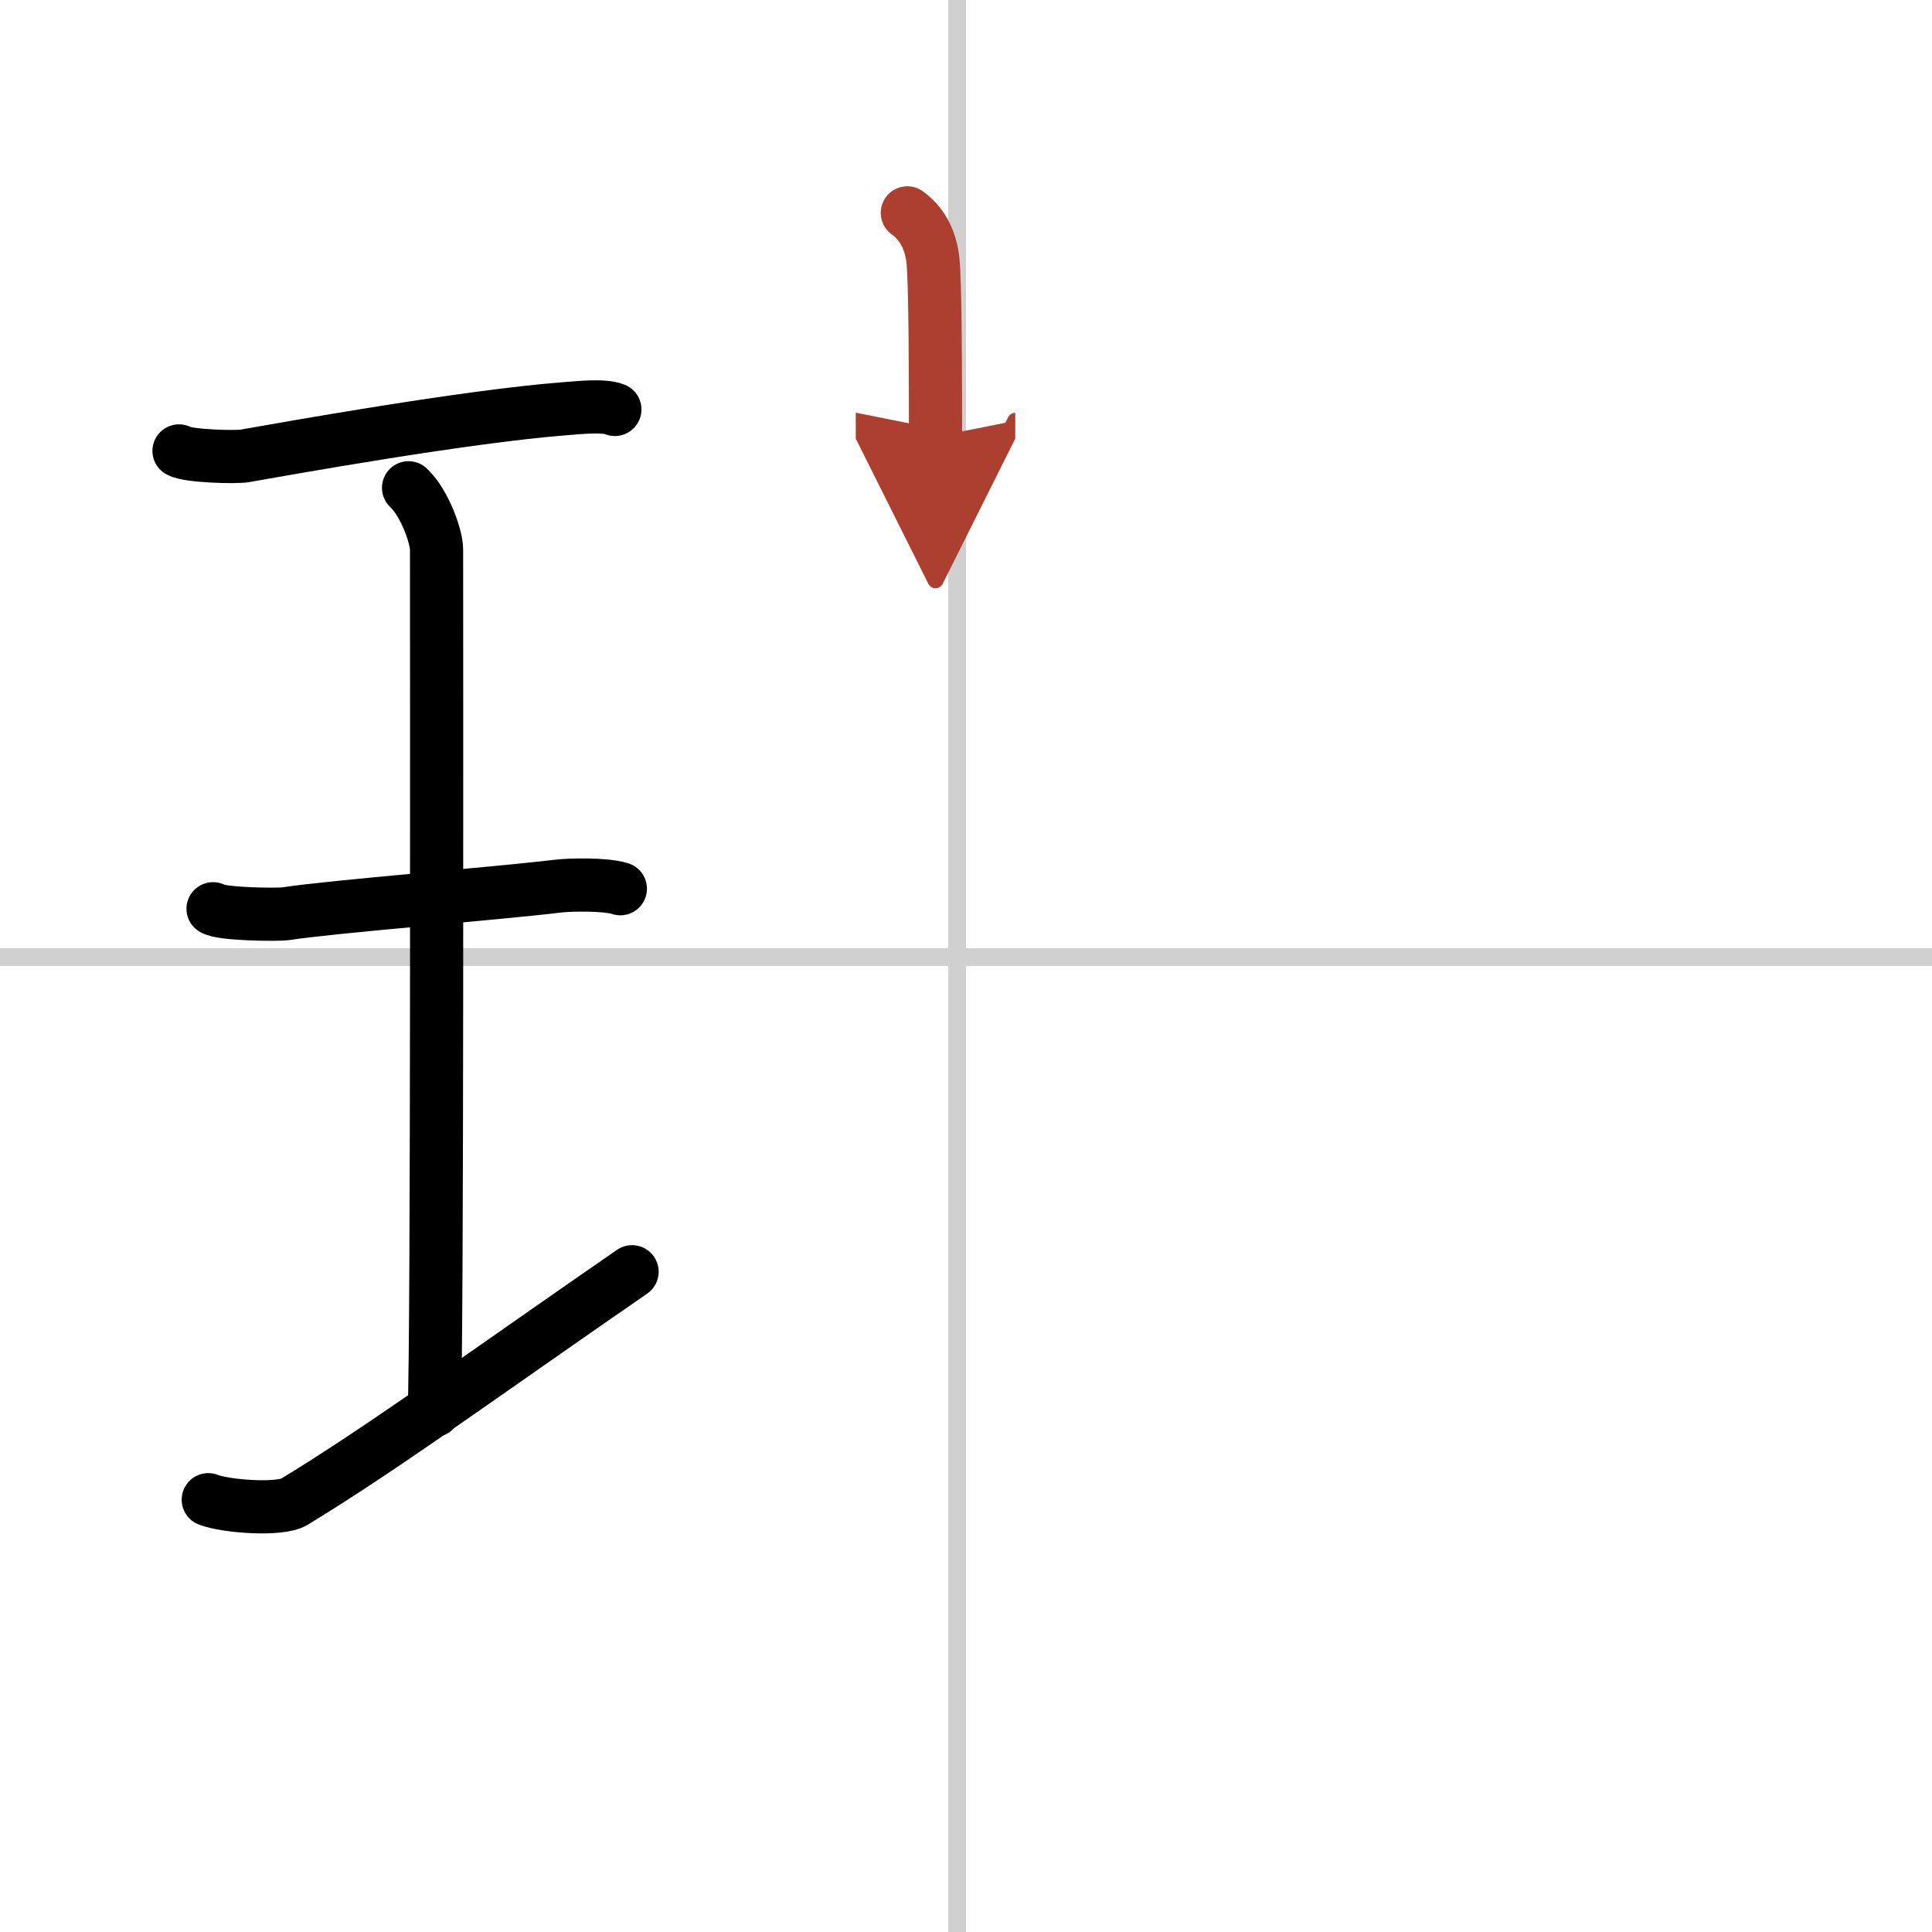 <svg width="400" height="400" viewBox="0 0 109 109" xmlns="http://www.w3.org/2000/svg"><defs><marker id="a" markerWidth="4" orient="auto" refX="1" refY="5" viewBox="0 0 10 10"><polyline points="0 0 10 5 0 10 1 5" fill="#ad3f31" stroke="#ad3f31"/></marker></defs><g fill="none" stroke="#000" stroke-linecap="round" stroke-linejoin="round" stroke-width="3"><rect width="100%" height="100%" fill="#fff" stroke="#fff"/><line x1="54" x2="54" y2="109" stroke="#d0d0d0" stroke-width="1"/><line x2="109" y1="54" y2="54" stroke="#d0d0d0" stroke-width="1"/><path d="m10.1 25.44c0.5 0.3 3.21 0.37 3.71 0.28 2.35-0.41 12.4-2.22 18.05-2.66 0.77-0.06 2.2-0.22 2.83 0.04"/><path d="m23.05 27.52c0.93 0.88 1.58 2.78 1.58 3.48 0 5.95 0.05 44.62-0.13 48.57"/><path d="m12.02 51.27c0.45 0.31 3.64 0.35 4.11 0.28 2.66-0.41 11.71-1.12 15.39-1.56 0.57-0.07 2.63-0.13 3.48 0.15"/><path d="m11.75 84.61c1 0.39 4.05 0.61 4.85 0.12 5.09-3.09 11.31-7.64 19.06-12.98"/><path d="m51.19 12.01c0.79 0.57 1.27 1.42 1.43 2.55s0.16 7.26 0.16 10.08" marker-end="url(#a)" stroke="#ad3f31"/></g></svg>
